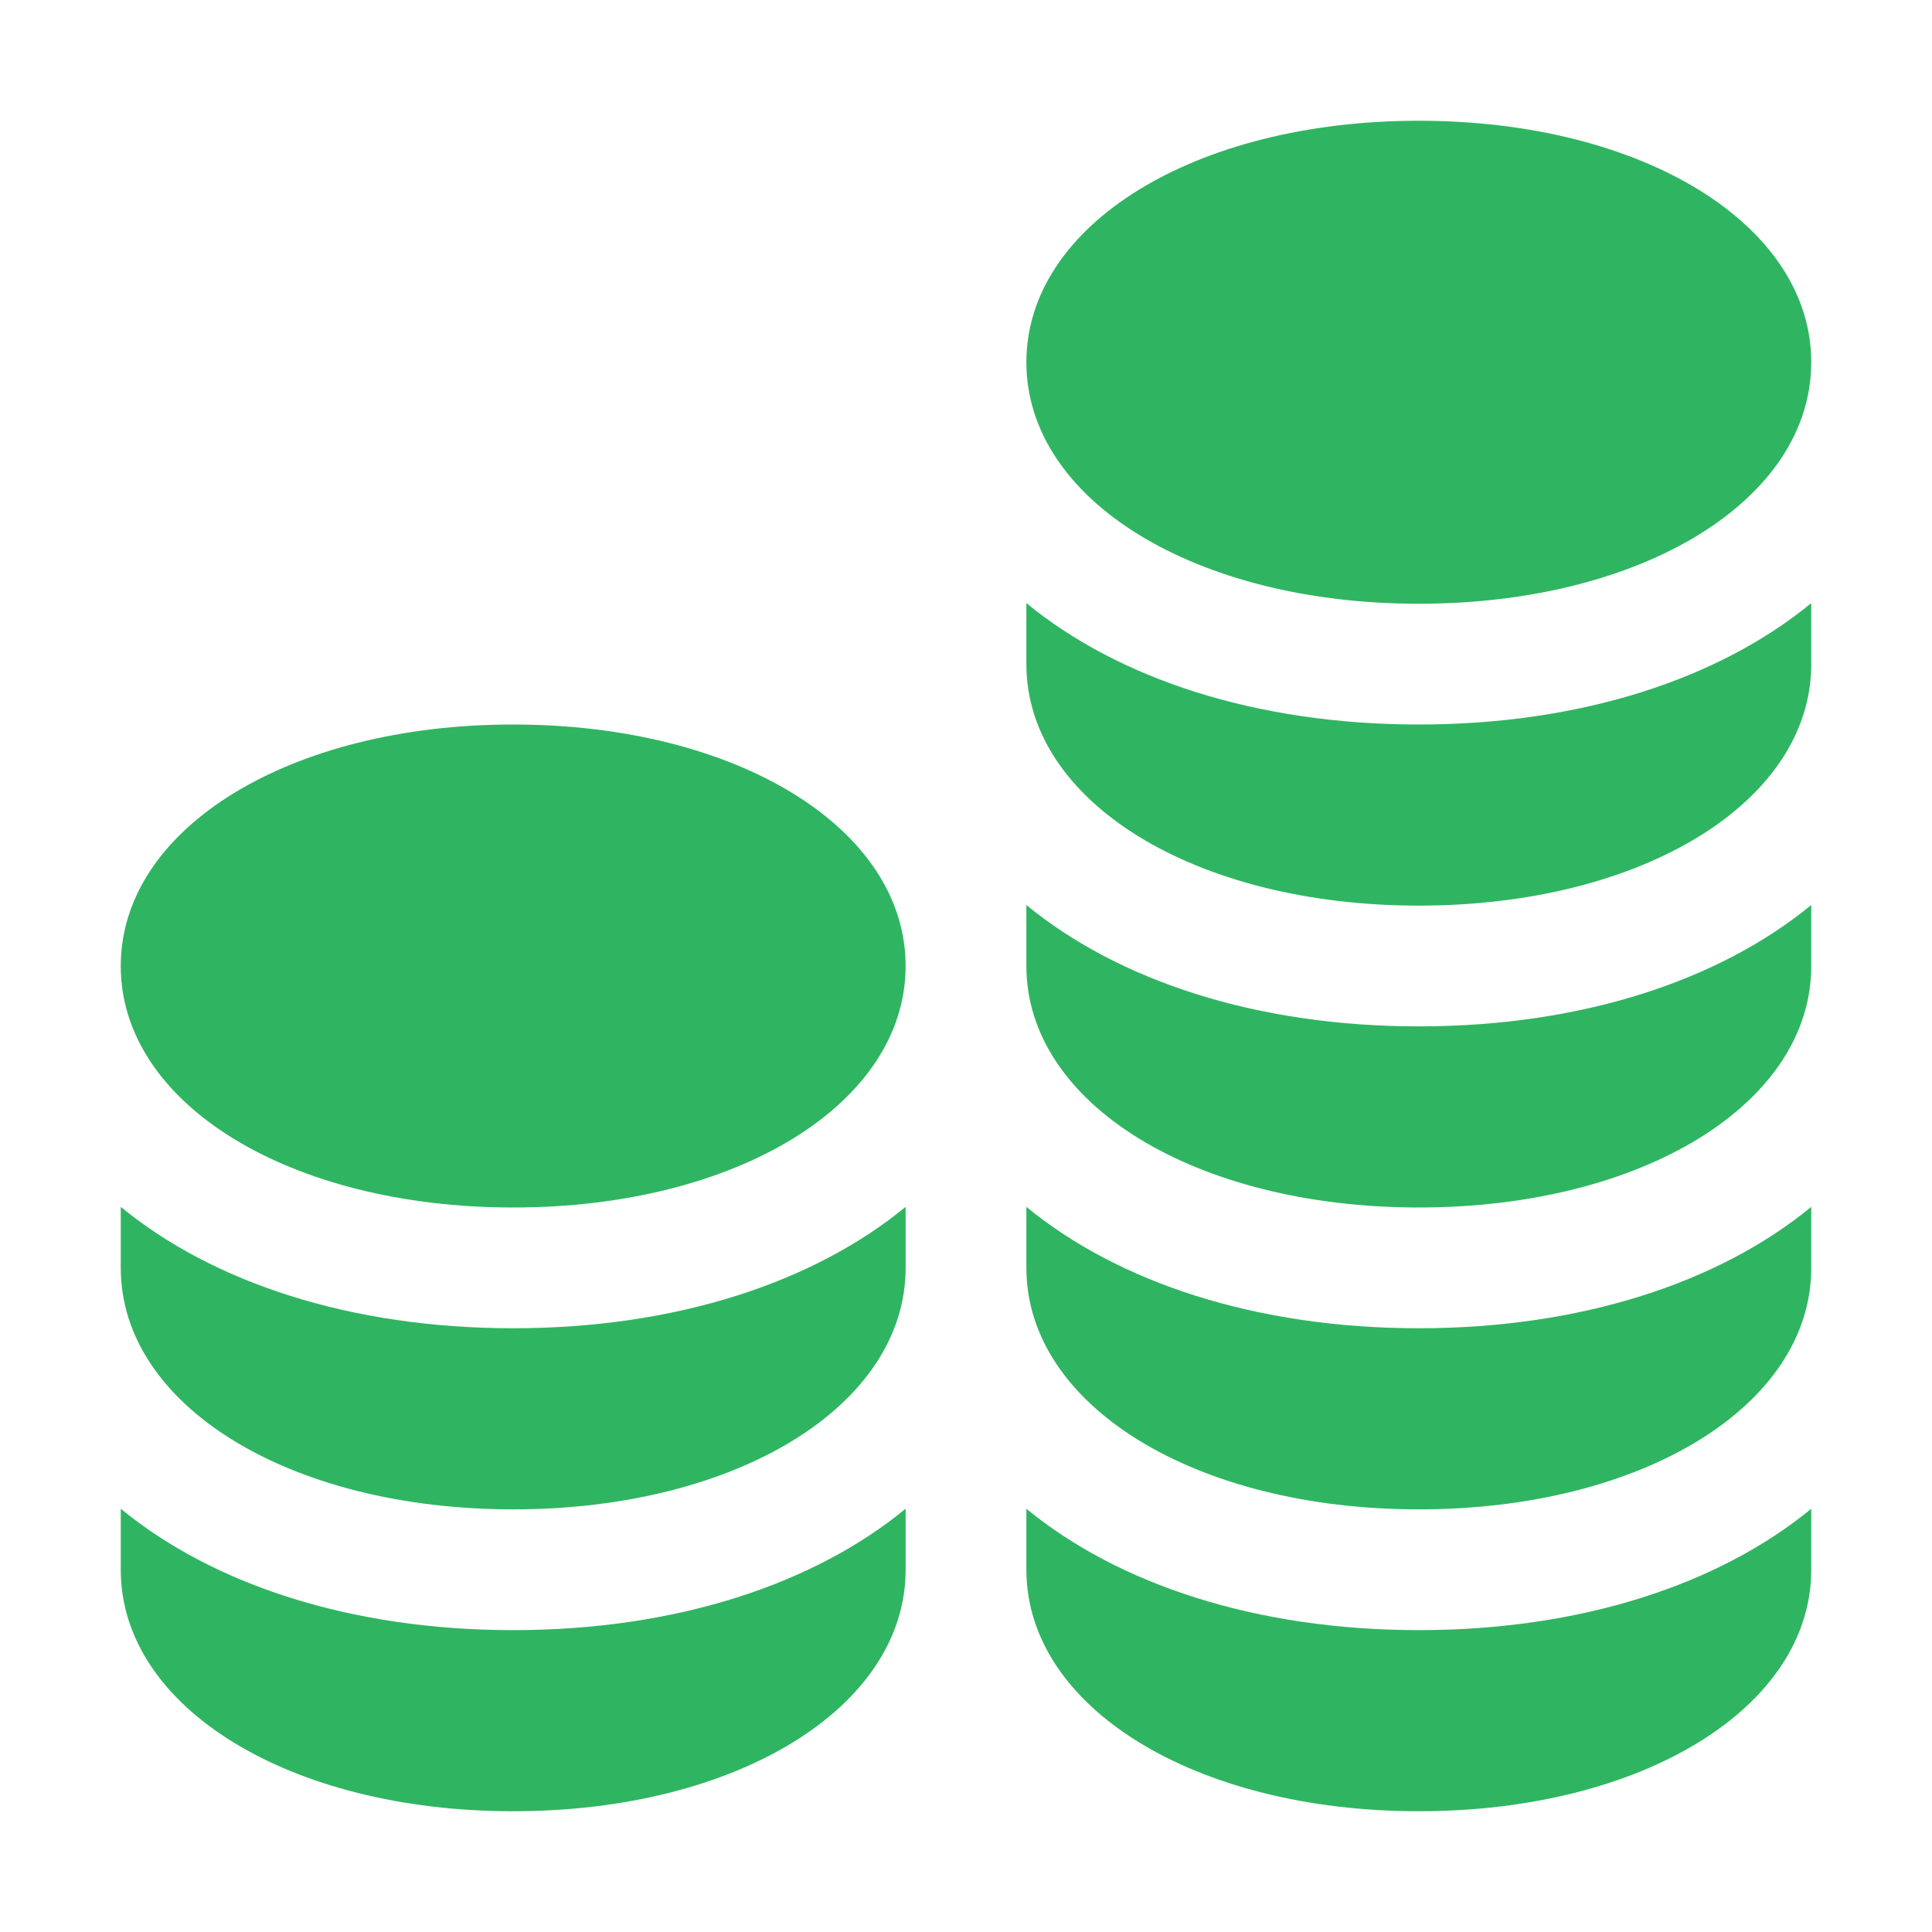 <svg width="24" height="24" viewBox="0 0 24 24" fill="none" xmlns="http://www.w3.org/2000/svg">
<path d="M17.625 20.25C19.645 20.25 21.358 19.681 22.5 18.742V19.5C22.5 21.21 20.404 22.5 17.625 22.5C14.845 22.5 12.75 21.21 12.75 19.5C12.75 19.251 12.75 18.995 12.75 18.742C13.892 19.681 15.604 20.25 17.625 20.25Z" fill="#2FB561"/>
<path d="M17.625 16.5C19.645 16.5 21.358 15.931 22.5 14.992V15.75C22.5 17.46 20.404 18.75 17.625 18.75C14.845 18.75 12.75 17.46 12.75 15.75C12.75 15.501 12.75 15.245 12.75 14.992C13.892 15.931 15.604 16.5 17.625 16.5Z" fill="#2FB561"/>
<path d="M17.625 12.75C19.645 12.75 21.358 12.181 22.5 11.242V12C22.5 13.71 20.404 15 17.625 15C14.845 15 12.75 13.71 12.75 12C12.75 11.751 12.75 11.495 12.75 11.242C13.892 12.181 15.604 12.75 17.625 12.75Z" fill="#2FB561"/>
<path d="M12.75 4.5C12.75 2.79 14.845 1.5 17.625 1.5C20.404 1.5 22.5 2.79 22.5 4.5C22.5 6.21 20.404 7.5 17.625 7.5C14.845 7.5 12.75 6.21 12.75 4.5Z" fill="#2FB561"/>
<path d="M17.625 9C19.645 9 21.358 8.431 22.5 7.492V8.25C22.5 9.96 20.404 11.25 17.625 11.25C14.845 11.25 12.75 9.96 12.75 8.25C12.75 8.001 12.75 7.745 12.75 7.492C13.892 8.431 15.604 9 17.625 9Z" fill="#2FB561"/>
<path d="M6.375 20.25C8.396 20.25 10.108 19.681 11.25 18.742V19.5C11.25 21.21 9.155 22.5 6.375 22.5C3.595 22.5 1.5 21.21 1.5 19.5C1.5 19.251 1.5 18.995 1.5 18.742C2.642 19.681 4.354 20.25 6.375 20.25Z" fill="#2FB561"/>
<path d="M11.25 12C11.25 13.71 9.155 15 6.375 15C3.595 15 1.5 13.71 1.5 12C1.5 10.29 3.595 9 6.375 9C9.155 9 11.25 10.29 11.25 12Z" fill="#2FB561"/>
<path d="M6.375 16.5C8.396 16.5 10.108 15.931 11.25 14.992V15.75C11.25 17.46 9.155 18.75 6.375 18.75C3.595 18.75 1.5 17.46 1.5 15.75C1.5 15.501 1.5 15.245 1.5 14.992C2.642 15.931 4.354 16.5 6.375 16.5Z" fill="#2FB561"/>
</svg>
